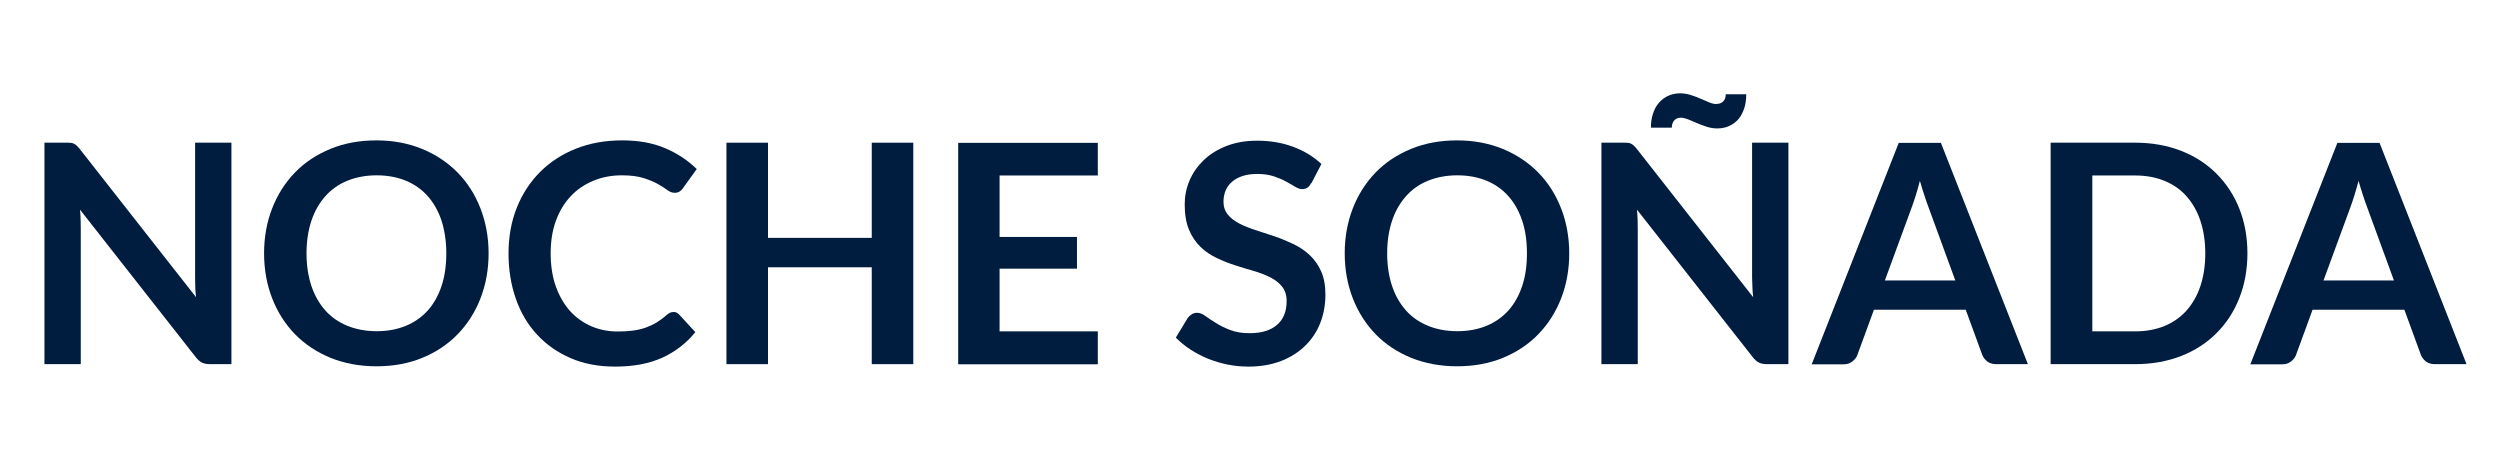 <?xml version="1.0" encoding="UTF-8"?><svg id="Capa_1" xmlns="http://www.w3.org/2000/svg" viewBox="0 0 163.12 30"><defs><style>.cls-1{fill:#001d40;}</style></defs><path class="cls-1" d="m4.62,9.32c.08,0,.15.03.21.06.06.03.12.07.18.13.06.06.13.13.2.22l7.58,9.66c-.03-.23-.04-.46-.05-.68,0-.22-.01-.43-.01-.62v-8.78h2.37v14.45h-1.39c-.21,0-.39-.03-.53-.1s-.28-.19-.41-.36l-7.55-9.62c.02.21.04.42.04.63s.01.4.01.58v8.87h-2.37v-14.45h1.41c.12,0,.22,0,.3.01Z"/><path class="cls-1" d="m31.88,16.53c0,1.06-.18,2.04-.53,2.94-.35.9-.85,1.68-1.49,2.34s-1.41,1.17-2.31,1.54c-.9.37-1.89.55-2.99.55s-2.09-.19-2.99-.55c-.9-.37-1.67-.88-2.32-1.54-.64-.66-1.14-1.44-1.49-2.34-.35-.9-.53-1.88-.53-2.94s.18-2.04.53-2.94c.35-.9.85-1.68,1.49-2.34.64-.66,1.42-1.17,2.32-1.54.9-.37,1.9-.55,2.99-.55s2.09.19,2.99.56c.9.37,1.67.89,2.31,1.54s1.14,1.44,1.49,2.34c.35.9.53,1.88.53,2.94Zm-2.76,0c0-.79-.11-1.5-.31-2.13-.21-.63-.51-1.16-.9-1.6-.39-.44-.87-.78-1.43-1.01-.56-.23-1.2-.35-1.9-.35s-1.34.12-1.91.35c-.57.23-1.05.57-1.44,1.01s-.7.97-.91,1.6c-.21.63-.32,1.34-.32,2.13s.11,1.5.32,2.13c.21.63.52,1.16.91,1.6s.88.77,1.44,1c.57.23,1.2.35,1.91.35s1.34-.12,1.9-.35c.56-.23,1.04-.57,1.43-1,.39-.44.69-.97.9-1.6.21-.63.31-1.34.31-2.13Z"/><path class="cls-1" d="m43.93,20.35c.15,0,.27.06.38.17l1.06,1.15c-.59.73-1.31,1.28-2.16,1.67-.86.39-1.88.58-3.08.58-1.07,0-2.04-.18-2.89-.55-.86-.37-1.59-.88-2.19-1.53-.61-.65-1.07-1.43-1.39-2.34s-.48-1.9-.48-2.97.18-2.08.54-2.98c.36-.9.87-1.68,1.52-2.33s1.43-1.16,2.34-1.52,1.91-.54,3.01-.54,2.01.17,2.81.51c.8.34,1.49.8,2.06,1.36l-.9,1.25c-.05.08-.12.15-.21.21-.08.06-.2.09-.34.09s-.31-.06-.47-.18-.36-.25-.61-.39c-.25-.14-.56-.27-.93-.39-.38-.12-.85-.18-1.43-.18-.68,0-1.3.12-1.87.36s-1.06.57-1.47,1.01c-.41.44-.73.97-.96,1.6-.23.63-.34,1.34-.34,2.12s.11,1.54.34,2.17c.23.63.54,1.17.93,1.6.39.43.86.76,1.39.99.53.23,1.11.34,1.72.34.37,0,.7-.02.99-.06.3-.04.57-.1.82-.19s.49-.2.71-.33c.22-.14.45-.3.67-.5.07-.06.14-.11.21-.14.07-.04.15-.05.24-.05Z"/><path class="cls-1" d="m59.59,23.76h-2.71v-6.32h-6.77v6.32h-2.71v-14.45h2.71v6.21h6.77v-6.21h2.71v14.45Z"/><path class="cls-1" d="m71.63,9.31v2.14h-6.41v4.01h5.05v2.07h-5.05v4.09h6.41v2.15h-9.11v-14.45h9.11Z"/><path class="cls-1" d="m85.55,11.94c-.07.15-.16.25-.25.31-.1.06-.21.09-.34.09s-.28-.05-.45-.15c-.17-.1-.36-.22-.59-.34-.23-.13-.49-.24-.79-.34-.3-.1-.66-.16-1.07-.16-.37,0-.7.04-.97.13s-.51.21-.7.38c-.19.16-.33.35-.42.57-.09.22-.14.47-.14.73,0,.34.1.62.29.85s.44.42.75.58c.31.16.67.3,1.07.43.4.13.81.26,1.22.4s.82.31,1.22.5c.4.19.76.43,1.07.72.31.29.56.64.75,1.06.19.42.28.93.28,1.53,0,.65-.11,1.26-.33,1.83-.22.57-.55,1.07-.98,1.49s-.95.76-1.57,1c-.62.24-1.33.37-2.13.37-.46,0-.91-.04-1.36-.13-.45-.09-.87-.22-1.28-.38-.41-.17-.79-.37-1.15-.6-.36-.23-.67-.49-.96-.78l.78-1.29c.07-.09.16-.17.27-.24.1-.06.22-.09.34-.09.17,0,.35.07.54.21s.42.29.68.45c.26.17.57.32.93.46s.78.21,1.28.21c.77,0,1.36-.18,1.78-.54s.63-.88.63-1.56c0-.38-.1-.69-.29-.93s-.44-.44-.75-.6c-.31-.16-.67-.3-1.07-.42-.4-.11-.81-.24-1.22-.37-.41-.13-.82-.29-1.22-.48-.4-.19-.76-.43-1.07-.73-.31-.3-.56-.67-.75-1.12-.19-.45-.28-1-.28-1.66,0-.53.1-1.04.31-1.54.21-.5.52-.94.92-1.33.4-.39.9-.7,1.48-.93.59-.23,1.26-.35,2.01-.35.85,0,1.64.13,2.36.4.72.27,1.33.64,1.84,1.12l-.66,1.27Z"/><path class="cls-1" d="m102.39,16.53c0,1.06-.18,2.04-.53,2.94-.35.9-.85,1.68-1.49,2.34s-1.41,1.17-2.31,1.54c-.9.37-1.9.55-2.99.55s-2.09-.19-2.99-.55c-.9-.37-1.68-.88-2.32-1.54-.64-.66-1.14-1.44-1.49-2.34-.35-.9-.53-1.88-.53-2.94s.18-2.04.53-2.94c.35-.9.85-1.68,1.49-2.34.64-.66,1.42-1.17,2.32-1.54.9-.37,1.9-.55,2.99-.55s2.09.19,2.99.56,1.67.89,2.31,1.54,1.14,1.44,1.49,2.34c.35.9.53,1.88.53,2.94Zm-2.76,0c0-.79-.1-1.5-.31-2.13-.21-.63-.51-1.16-.9-1.6-.39-.44-.87-.78-1.43-1.01-.56-.23-1.2-.35-1.9-.35s-1.34.12-1.91.35c-.57.23-1.05.57-1.44,1.01s-.7.97-.91,1.6c-.21.63-.32,1.34-.32,2.13s.11,1.5.32,2.13c.21.63.52,1.16.91,1.6s.88.77,1.44,1,1.2.35,1.91.35,1.34-.12,1.9-.35c.56-.23,1.04-.57,1.43-1,.39-.44.69-.97.9-1.6.21-.63.31-1.34.31-2.13Z"/><path class="cls-1" d="m106.22,9.32c.08,0,.15.03.21.06.06.03.12.07.18.13s.13.13.2.22l7.58,9.66c-.03-.23-.04-.46-.05-.68,0-.22-.02-.43-.02-.62v-8.78h2.37v14.45h-1.39c-.21,0-.39-.03-.53-.1s-.28-.19-.41-.36l-7.55-9.62c.02.21.03.42.04.63,0,.21.01.4.01.58v8.87h-2.37v-14.45h1.41c.12,0,.22,0,.3.01Zm5.78-2.54c.18,0,.33-.05.43-.16.11-.1.17-.26.17-.47h1.34c0,.33-.04.64-.13.91-.09.27-.21.51-.37.7-.16.19-.36.34-.59.45-.23.11-.5.17-.8.17-.24,0-.47-.04-.69-.11-.22-.07-.44-.15-.64-.24-.2-.09-.39-.17-.57-.24s-.33-.11-.47-.11c-.18,0-.32.05-.43.17-.11.11-.16.27-.17.48h-1.36c0-.33.04-.63.13-.9.09-.28.21-.51.38-.71.17-.2.37-.35.6-.46.23-.11.5-.17.79-.17.24,0,.47.04.7.11.23.07.44.15.64.24s.39.17.56.24.33.11.47.11Z"/><path class="cls-1" d="m132.32,23.76h-2.08c-.23,0-.42-.06-.57-.17-.15-.12-.26-.26-.33-.43l-1.08-2.95h-5.99l-1.08,2.95c-.05.15-.16.29-.32.42-.16.13-.35.19-.57.19h-2.09l5.68-14.45h2.75l5.68,14.45Zm-9.35-5.46h4.61l-1.76-4.81c-.08-.21-.17-.46-.26-.75-.1-.29-.19-.6-.29-.94-.09.34-.18.66-.27.95s-.18.55-.26.77l-1.76,4.79Z"/><path class="cls-1" d="m146.64,16.53c0,1.06-.18,2.03-.53,2.92s-.85,1.65-1.49,2.29c-.64.64-1.41,1.14-2.31,1.49-.9.35-1.9.53-2.99.53h-5.52v-14.45h5.52c1.09,0,2.09.18,2.99.53s1.67.85,2.31,1.49c.64.64,1.14,1.4,1.49,2.28s.53,1.86.53,2.92Zm-2.75,0c0-.79-.11-1.5-.32-2.13-.21-.63-.52-1.16-.91-1.6-.39-.44-.87-.77-1.43-1-.56-.23-1.2-.35-1.9-.35h-2.81v10.17h2.81c.71,0,1.34-.12,1.9-.35.56-.23,1.04-.57,1.43-1,.39-.44.7-.97.91-1.6.21-.63.32-1.34.32-2.13Z"/><path class="cls-1" d="m160.94,23.76h-2.08c-.23,0-.42-.06-.57-.17-.15-.12-.26-.26-.33-.43l-1.08-2.95h-5.99l-1.08,2.95c-.05.15-.16.29-.32.42-.16.13-.35.19-.57.19h-2.09l5.68-14.45h2.75l5.68,14.45Zm-9.35-5.46h4.61l-1.76-4.81c-.08-.21-.17-.46-.26-.75-.1-.29-.19-.6-.29-.94-.09.34-.18.66-.27.95s-.18.55-.26.77l-1.76,4.79Z"/></svg>